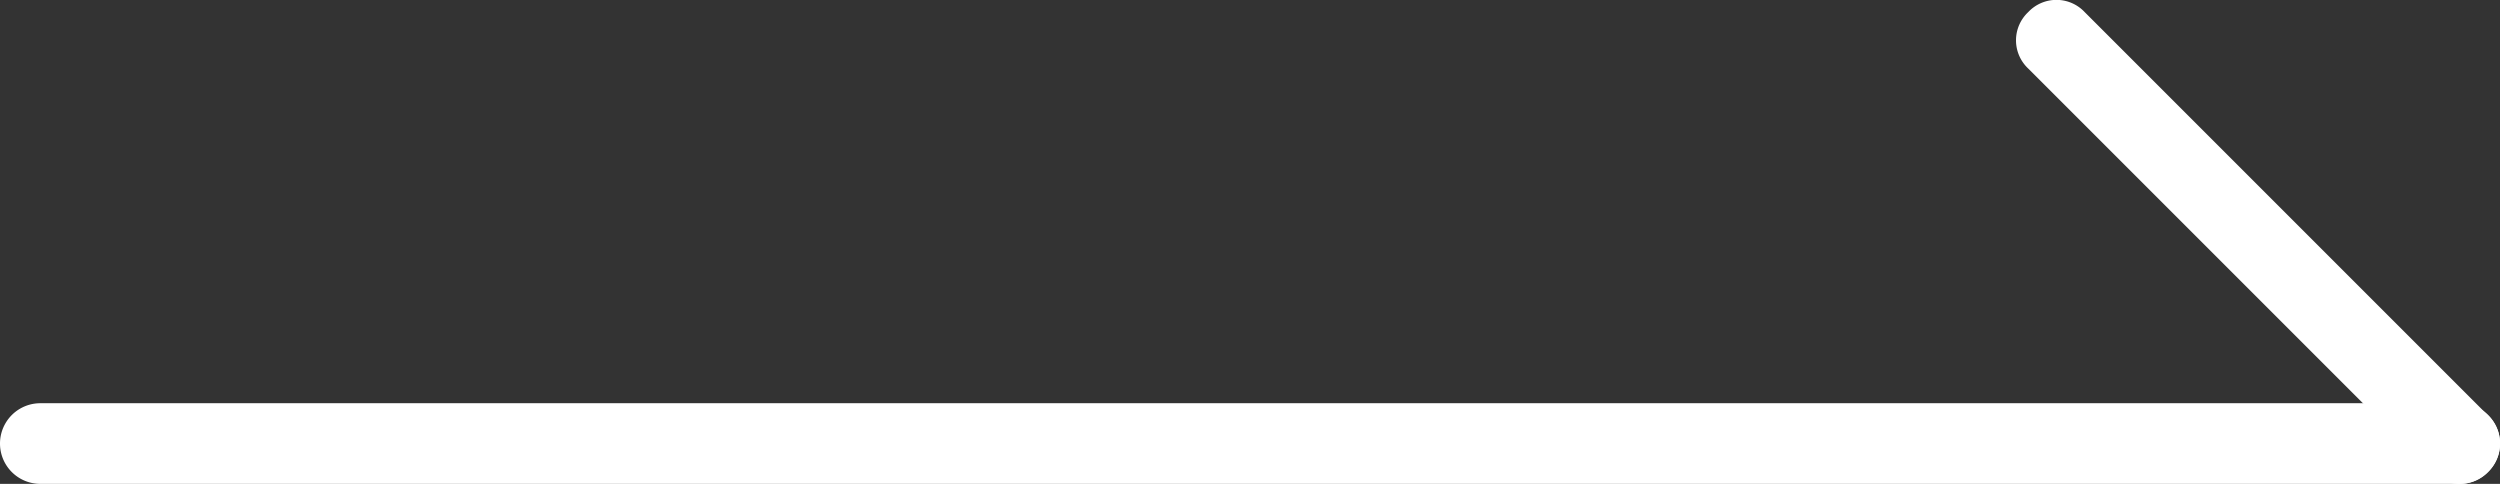 <svg xmlns="http://www.w3.org/2000/svg" viewBox="0 0 31 6"><rect x="0" y="0" width="31" height="6" fill="#333333" stroke="none"/><defs><style>.cls-1{fill:#fff;}</style></defs><g id="レイヤー_2" data-name="レイヤー 2"><g id="レイヤー_1-2" data-name="レイヤー 1"><g id="グループ_100" data-name="グループ 100"><path class="cls-1" d="M30.5,6H.5a.5.5,0,0,1,0-1h30a.5.5,0,0,1,0,1Z"/><path class="cls-1" d="M30.5,6a.47.47,0,0,1-.35-.15l-5-5a.48.48,0,0,1,0-.7.48.48,0,0,1,.7,0l5,5a.48.48,0,0,1,0,.7A.47.47,0,0,1,30.5,6Z"/></g></g></g></svg>